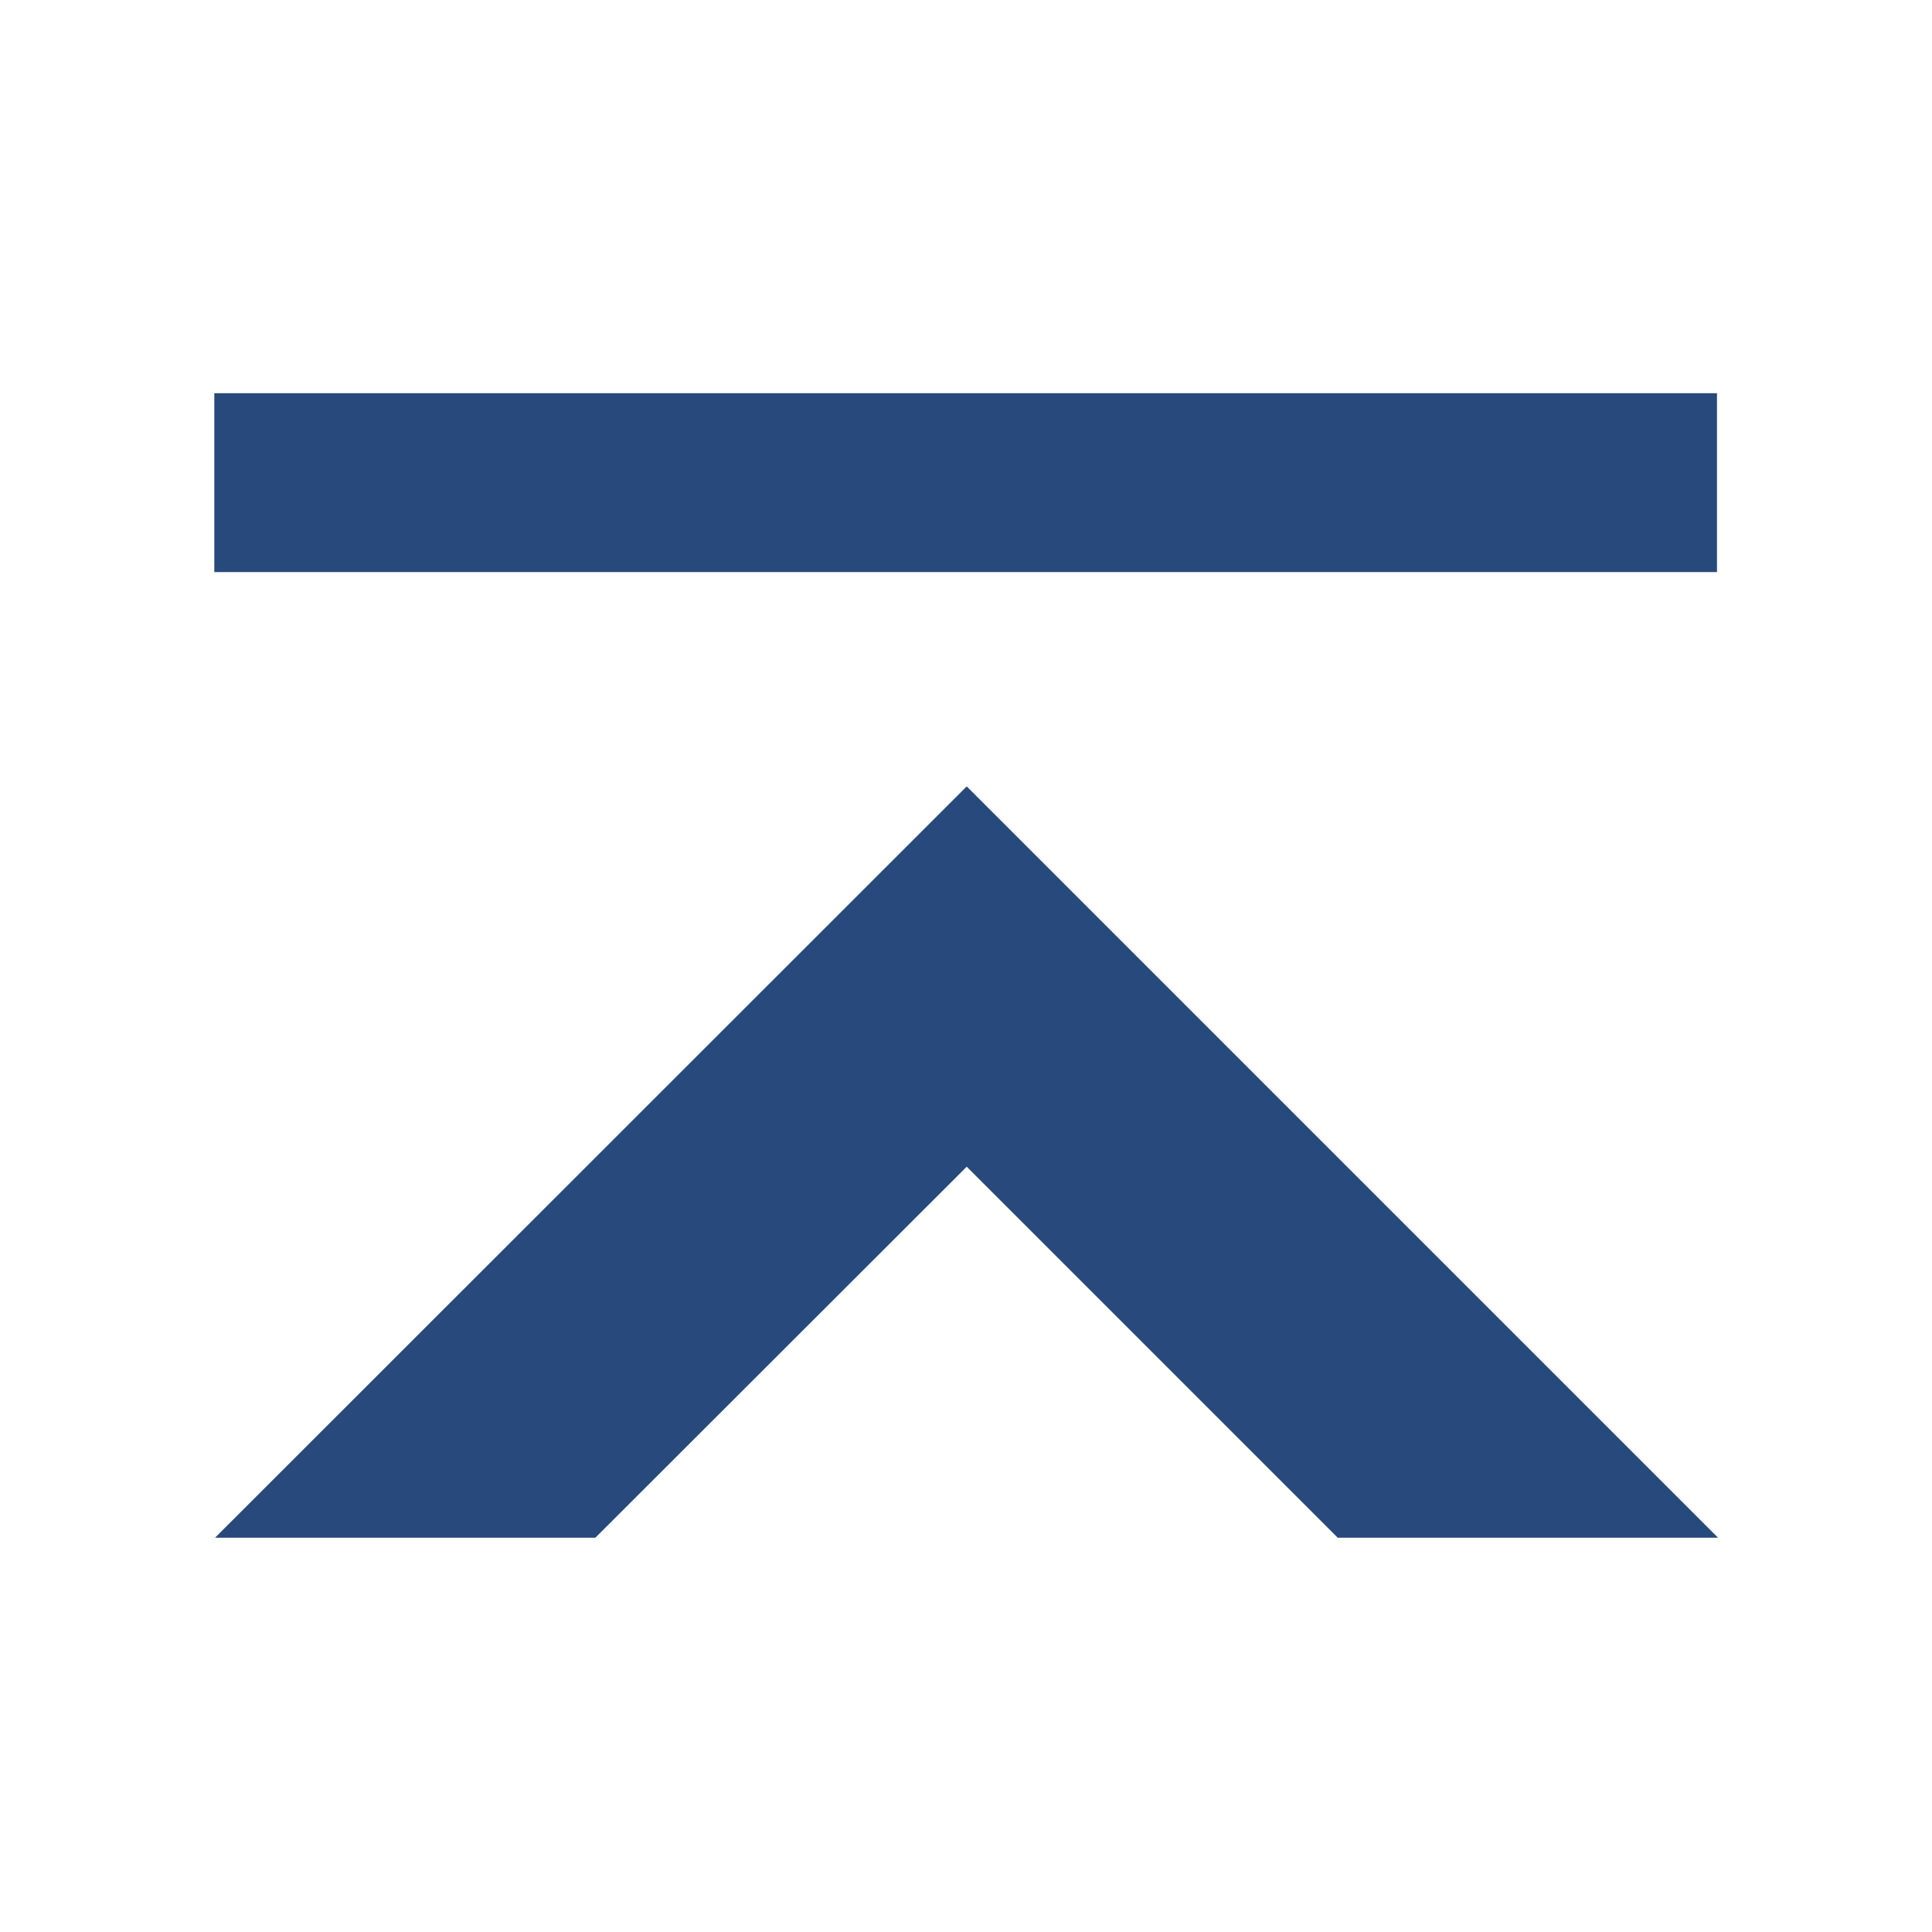<svg width="16" height="16" xmlns="http://www.w3.org/2000/svg" viewBox="0 0 54 54"><defs><style>.a{fill:#28497c;}</style></defs><polygon class="a" points="6.01 42.98 16.64 42.98 27.02 32.61 37.39 42.98 48.02 42.98 27.02 21.98 6.01 42.98"/><rect class="a" x="24.48" y="-7.51" width="5" height="42" transform="translate(13.5 40.47) rotate(-90)"/></svg>